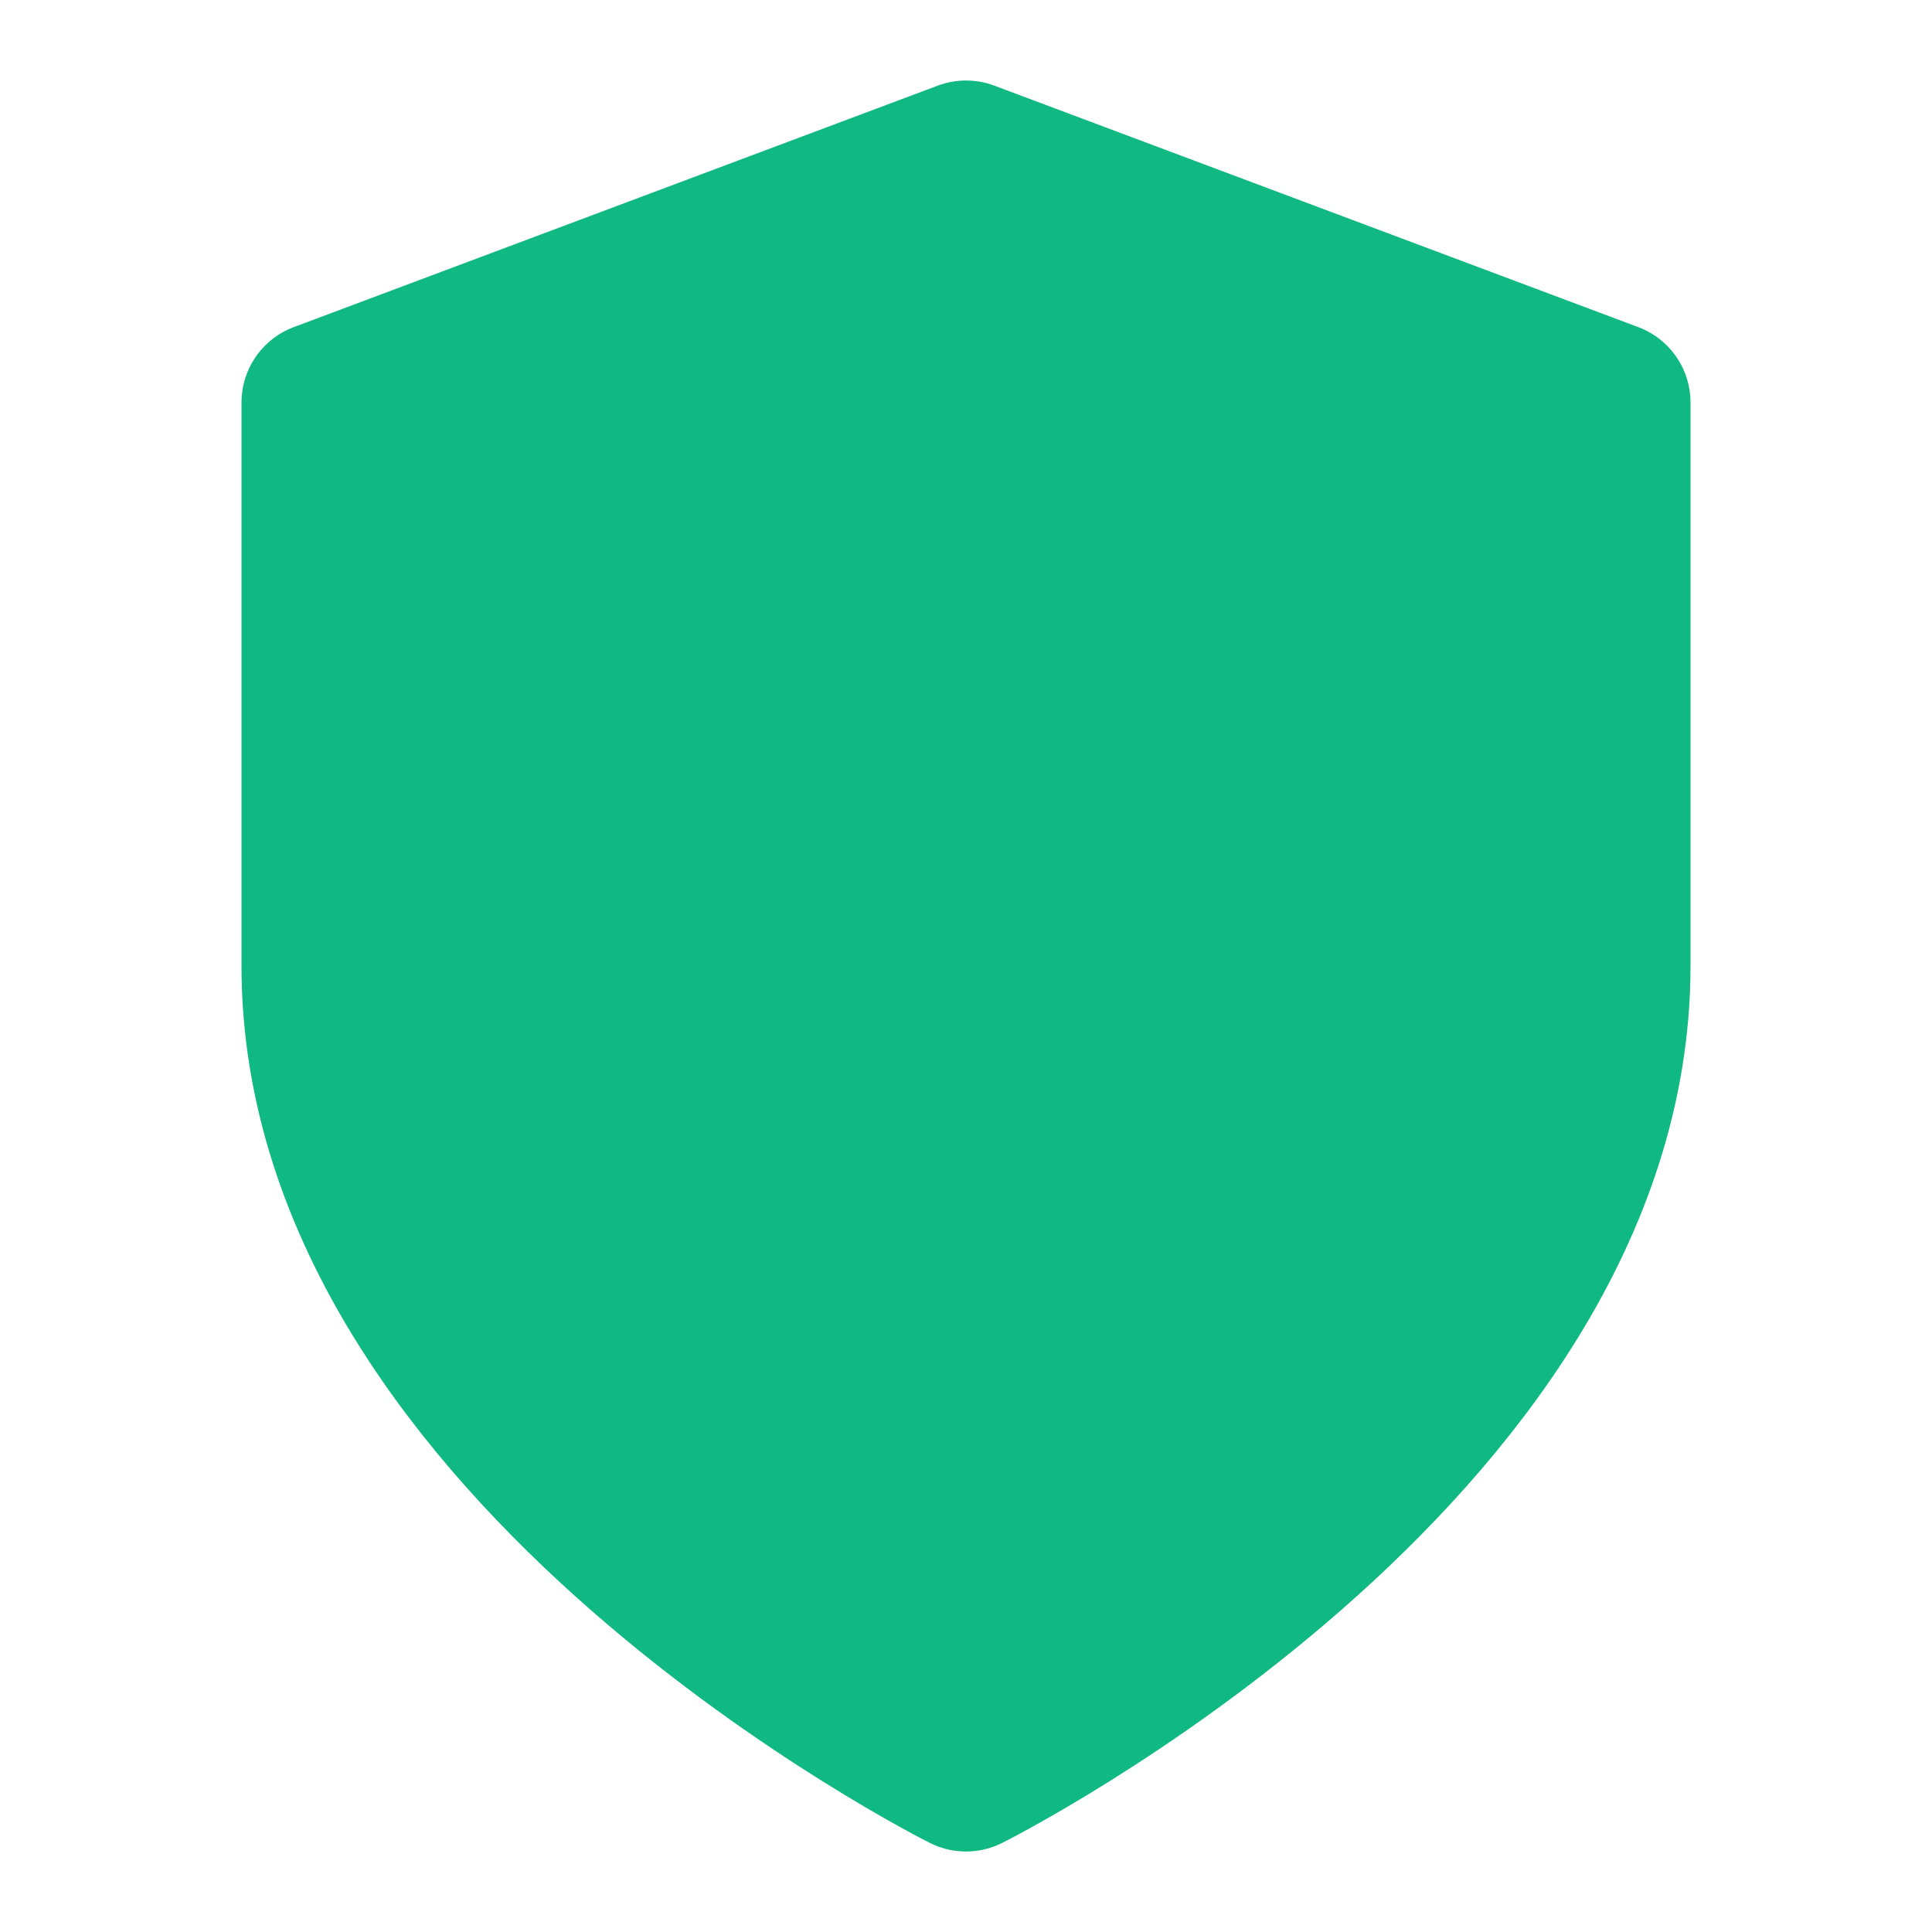 
<svg xmlns="http://www.w3.org/2000/svg" width="300" height="300" viewBox="0 0 24 24" fill="#10b981" stroke="#10b981" stroke-width="2" stroke-linecap="round" stroke-linejoin="round">
  <path d="M12 22s8-4 8-10V5l-8-3-8 3v7c0 6 8 10 8 10z"/>
</svg>
